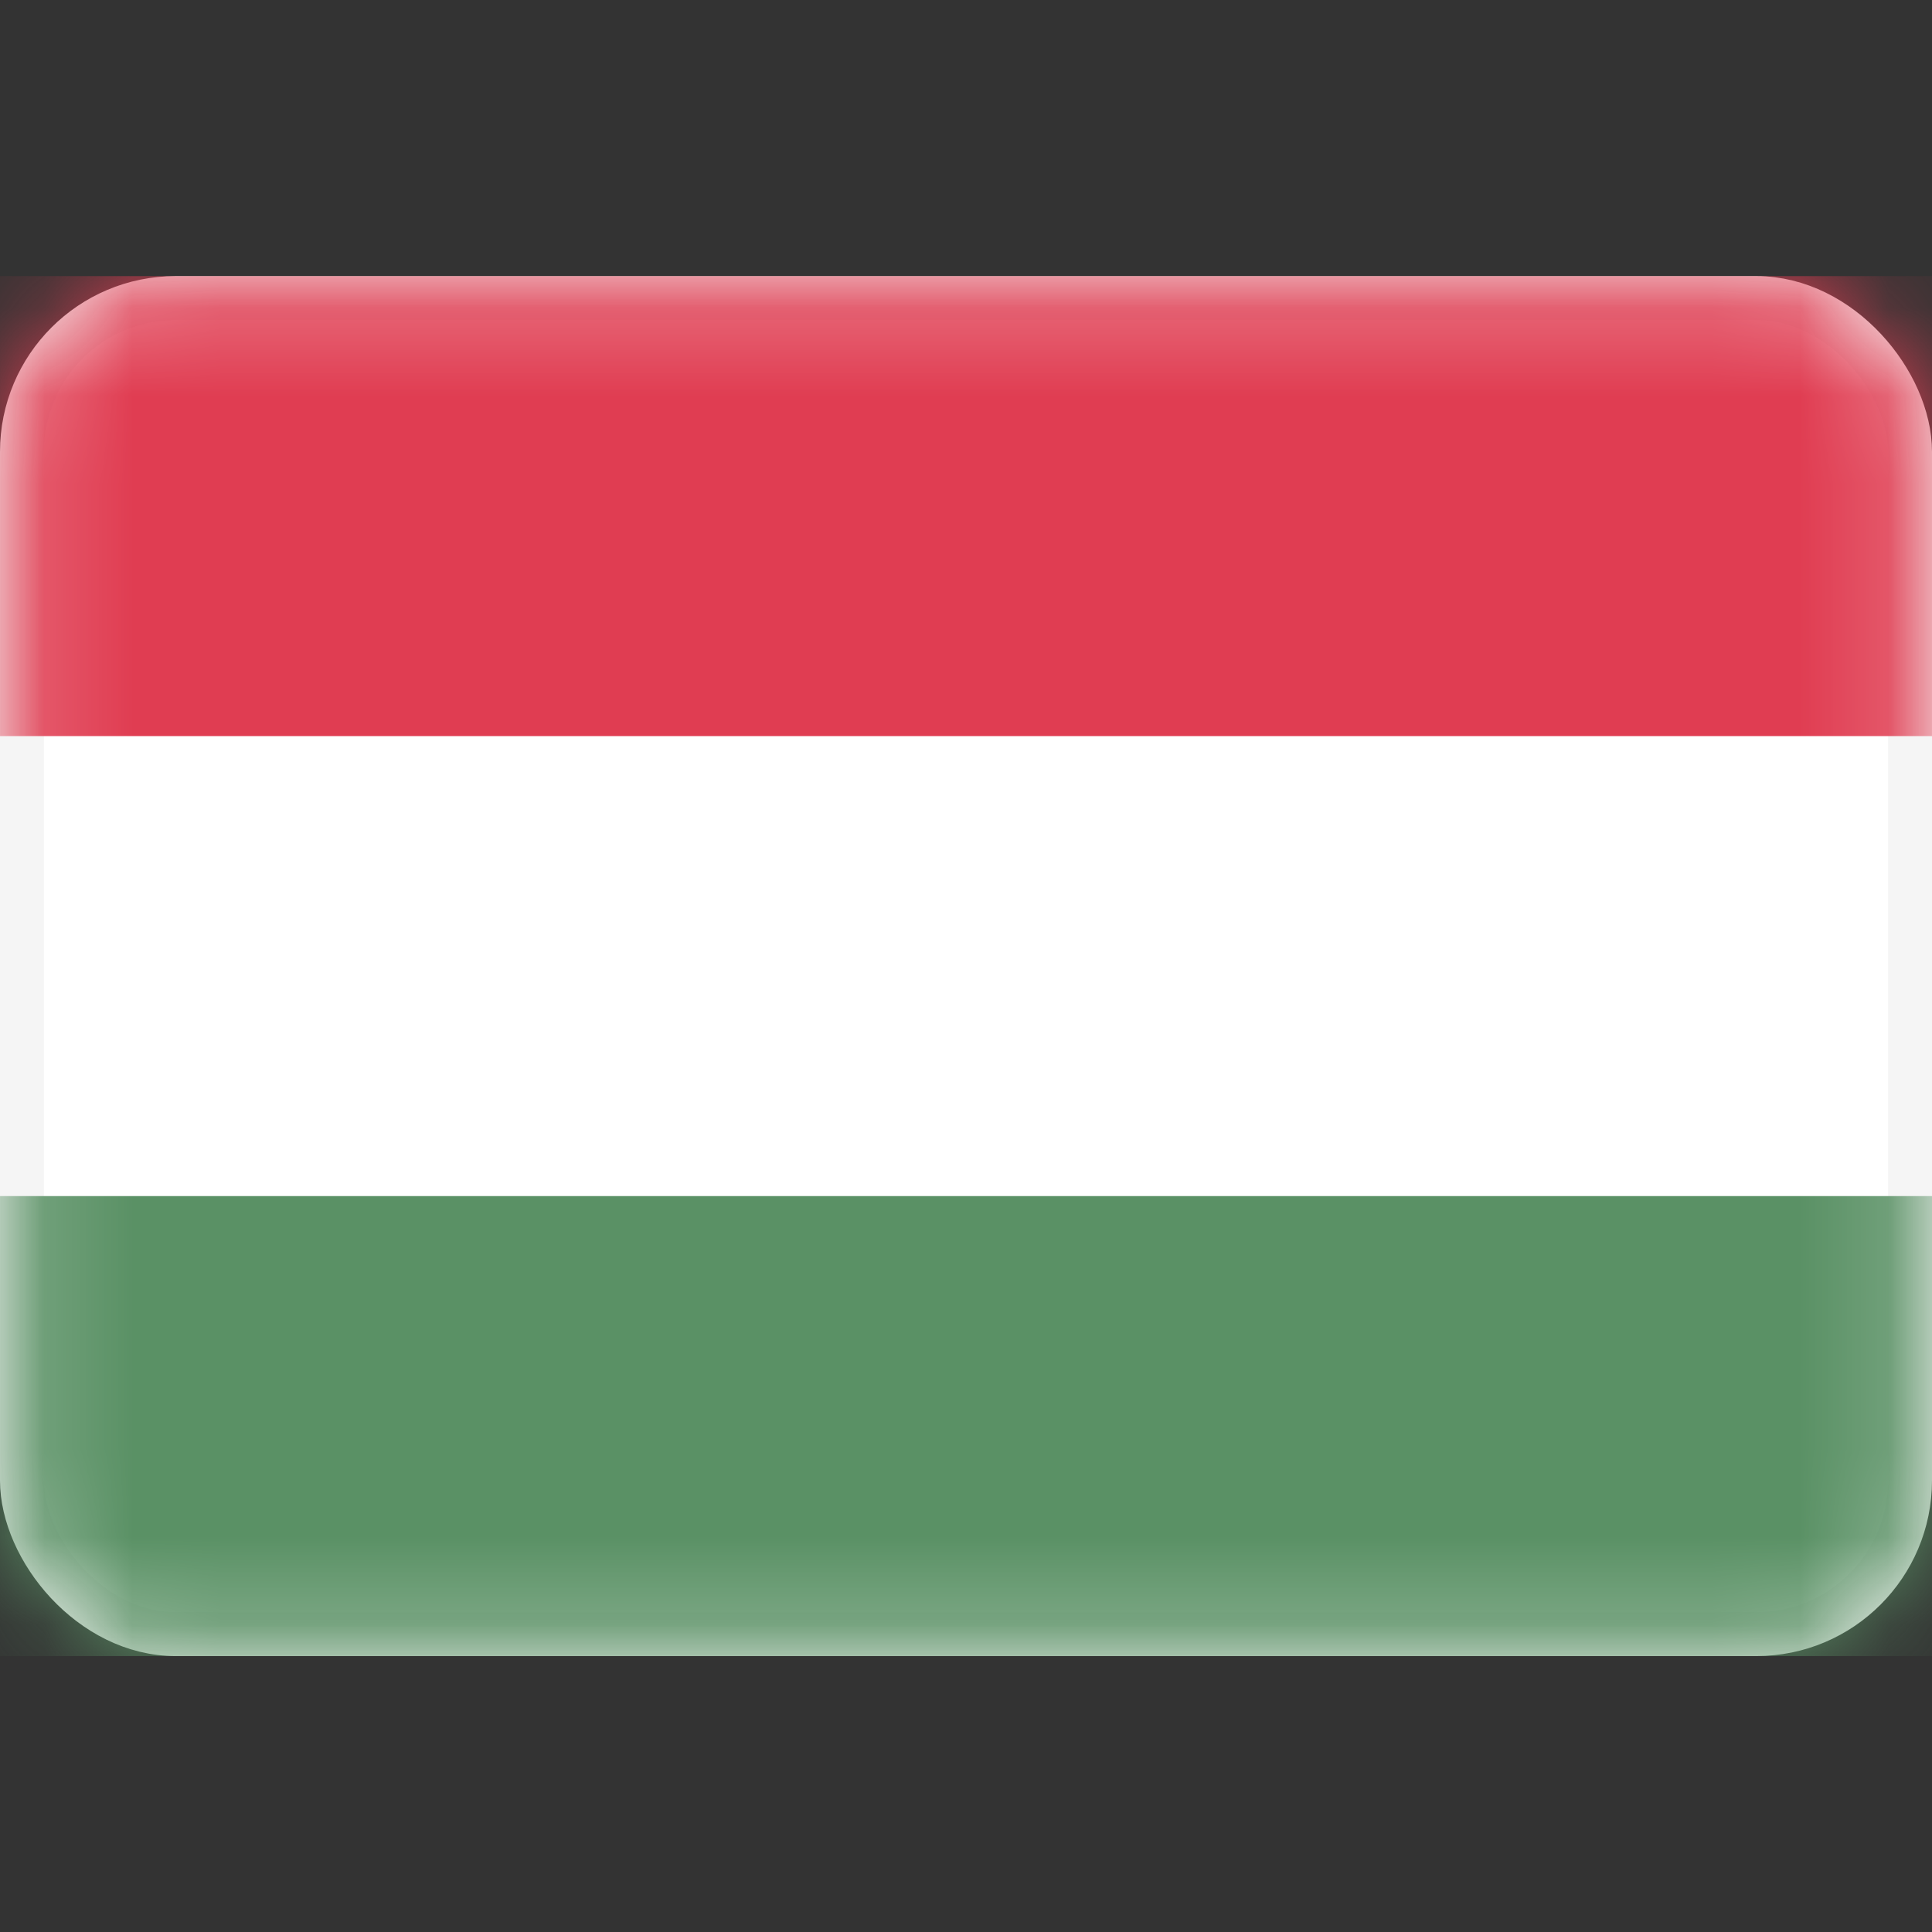 <svg xmlns="http://www.w3.org/2000/svg" width="22" height="22" viewBox="0 0 22 22" fill="none"><rect x="0" y="0" width="22" height="22" fill="#333333" stroke="none"/><rect x="0.25" y="3.394" width="21.5" height="15.214" rx="1.75" fill="white" stroke="#F5F5F5" stroke-width="0.5"></rect><mask id="mask0_1875_34" style="mask-type:luminance" maskUnits="userSpaceOnUse" x="0" y="3" width="22" height="16"><rect x="0.25" y="3.394" width="21.5" height="15.214" rx="1.75" fill="white" stroke="white" stroke-width="0.5"></rect></mask><g mask="url(#mask0_1875_34)"><path fill-rule="evenodd" clip-rule="evenodd" d="M0 8.382H22V3.144H0V8.382Z" fill="#E03D52"></path><path fill-rule="evenodd" clip-rule="evenodd" d="M0 18.858H22V13.62H0V18.858Z" fill="#5A9165"></path></g></svg>